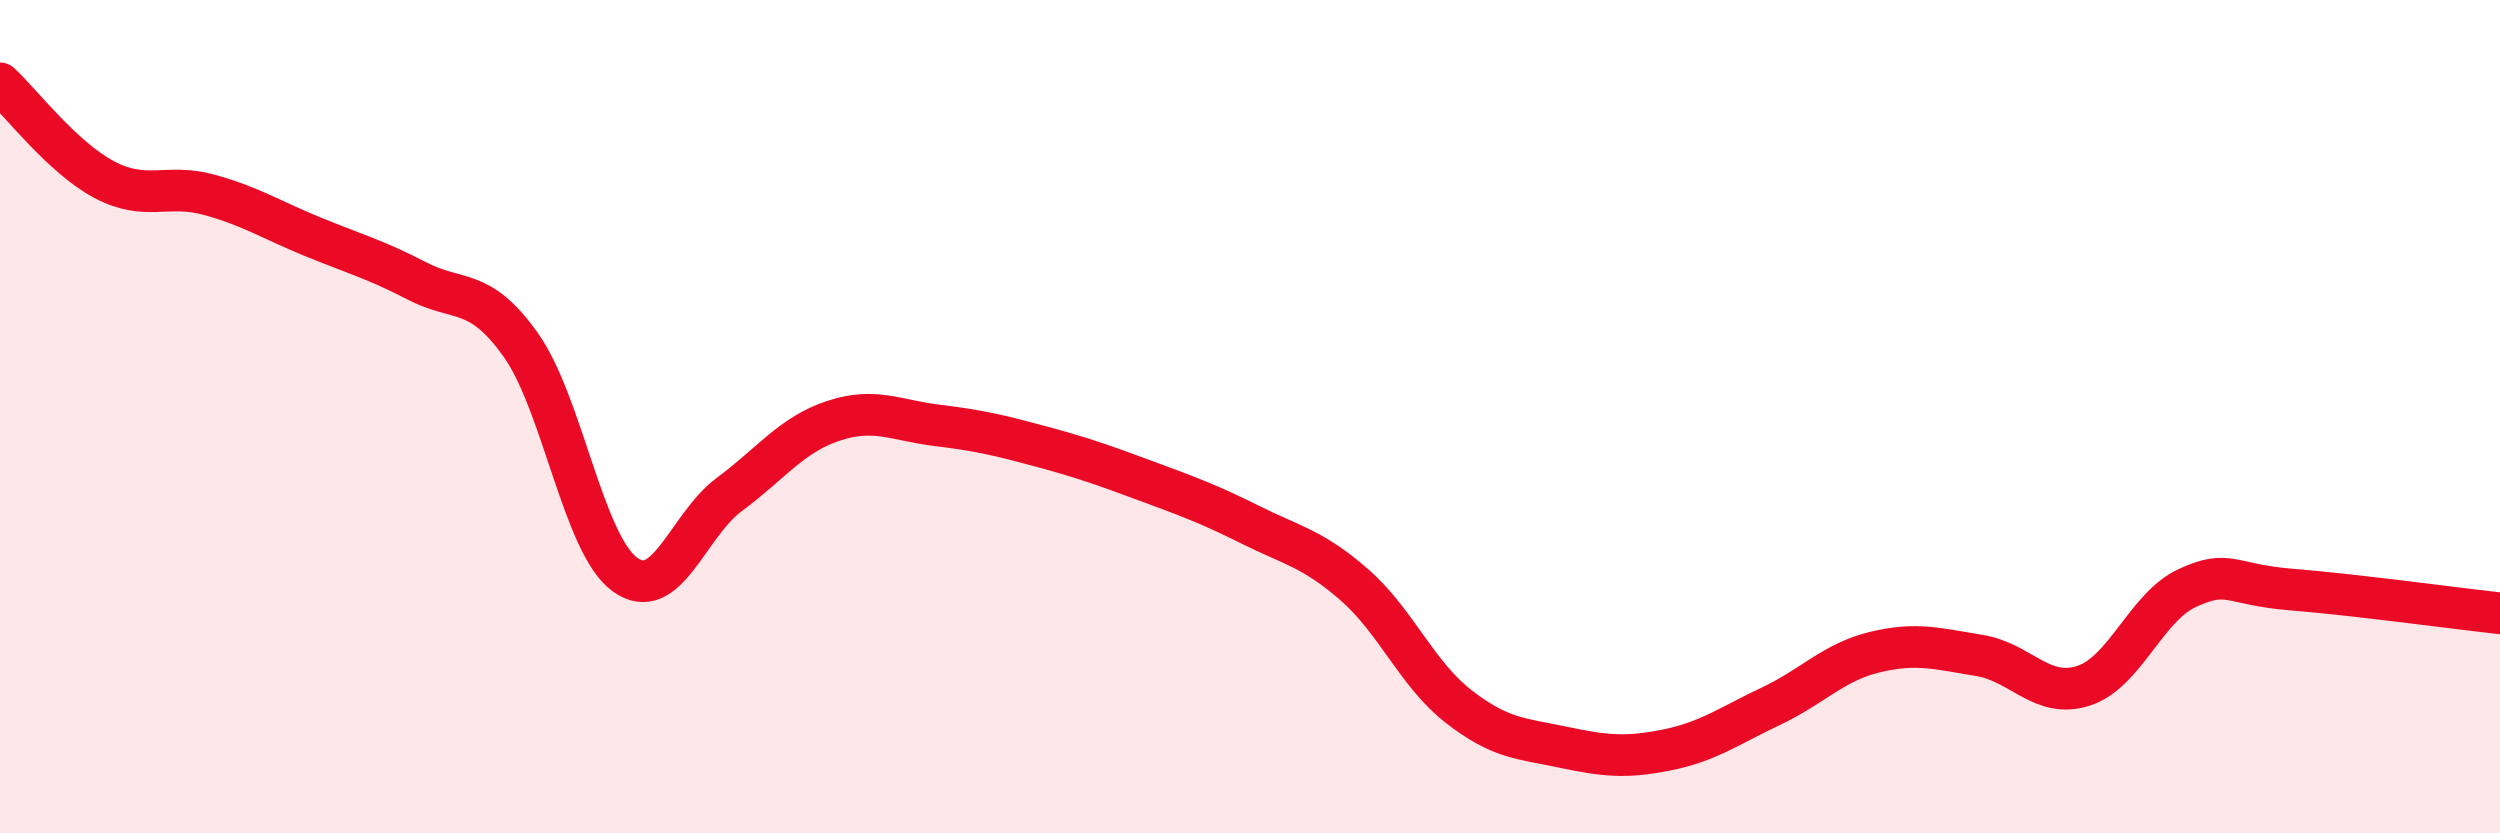 
    <svg width="60" height="20" viewBox="0 0 60 20" xmlns="http://www.w3.org/2000/svg">
      <path
        d="M 0,2 C 0.5,2.46 1.5,3.78 2.5,4.31 C 3.5,4.84 4,4.4 5,4.67 C 6,4.94 6.5,5.27 7.5,5.68 C 8.5,6.09 9,6.22 10,6.74 C 11,7.26 11.5,6.87 12.5,8.28 C 13.5,9.69 14,13.07 15,13.79 C 16,14.51 16.5,12.61 17.5,11.87 C 18.5,11.13 19,10.43 20,10.1 C 21,9.77 21.5,10.09 22.5,10.21 C 23.5,10.33 24,10.45 25,10.72 C 26,10.99 26.5,11.17 27.5,11.54 C 28.5,11.91 29,12.09 30,12.59 C 31,13.09 31.5,13.16 32.5,14.03 C 33.5,14.9 34,16.17 35,16.95 C 36,17.73 36.5,17.72 37.5,17.93 C 38.5,18.14 39,18.2 40,18 C 41,17.8 41.5,17.42 42.5,16.95 C 43.5,16.48 44,15.89 45,15.65 C 46,15.41 46.5,15.57 47.5,15.73 C 48.5,15.89 49,16.78 50,16.46 C 51,16.14 51.5,14.57 52.5,14.11 C 53.5,13.65 53.5,14.03 55,14.15 C 56.5,14.27 59,14.61 60,14.72L60 20L0 20Z"
        fill="#EB0A25"
        opacity="0.1"
        stroke-linecap="round"
        stroke-linejoin="round"
      />
      <path
        d="M 0,2 C 0.5,2.46 1.5,3.78 2.5,4.31 C 3.5,4.84 4,4.4 5,4.67 C 6,4.94 6.5,5.27 7.5,5.68 C 8.5,6.09 9,6.22 10,6.74 C 11,7.26 11.5,6.87 12.5,8.28 C 13.5,9.69 14,13.07 15,13.79 C 16,14.51 16.5,12.61 17.5,11.87 C 18.5,11.13 19,10.43 20,10.1 C 21,9.77 21.5,10.09 22.5,10.21 C 23.5,10.33 24,10.45 25,10.72 C 26,10.99 26.5,11.17 27.5,11.54 C 28.5,11.91 29,12.09 30,12.59 C 31,13.09 31.5,13.16 32.5,14.03 C 33.5,14.9 34,16.17 35,16.95 C 36,17.73 36.5,17.72 37.5,17.93 C 38.5,18.14 39,18.2 40,18 C 41,17.8 41.5,17.42 42.5,16.95 C 43.5,16.48 44,15.89 45,15.65 C 46,15.41 46.5,15.57 47.5,15.73 C 48.5,15.89 49,16.78 50,16.46 C 51,16.14 51.5,14.57 52.5,14.11 C 53.5,13.65 53.5,14.03 55,14.15 C 56.5,14.27 59,14.61 60,14.72"
        stroke="#EB0A25"
        stroke-width="1"
        fill="none"
        stroke-linecap="round"
        stroke-linejoin="round"
      />
    </svg>
  